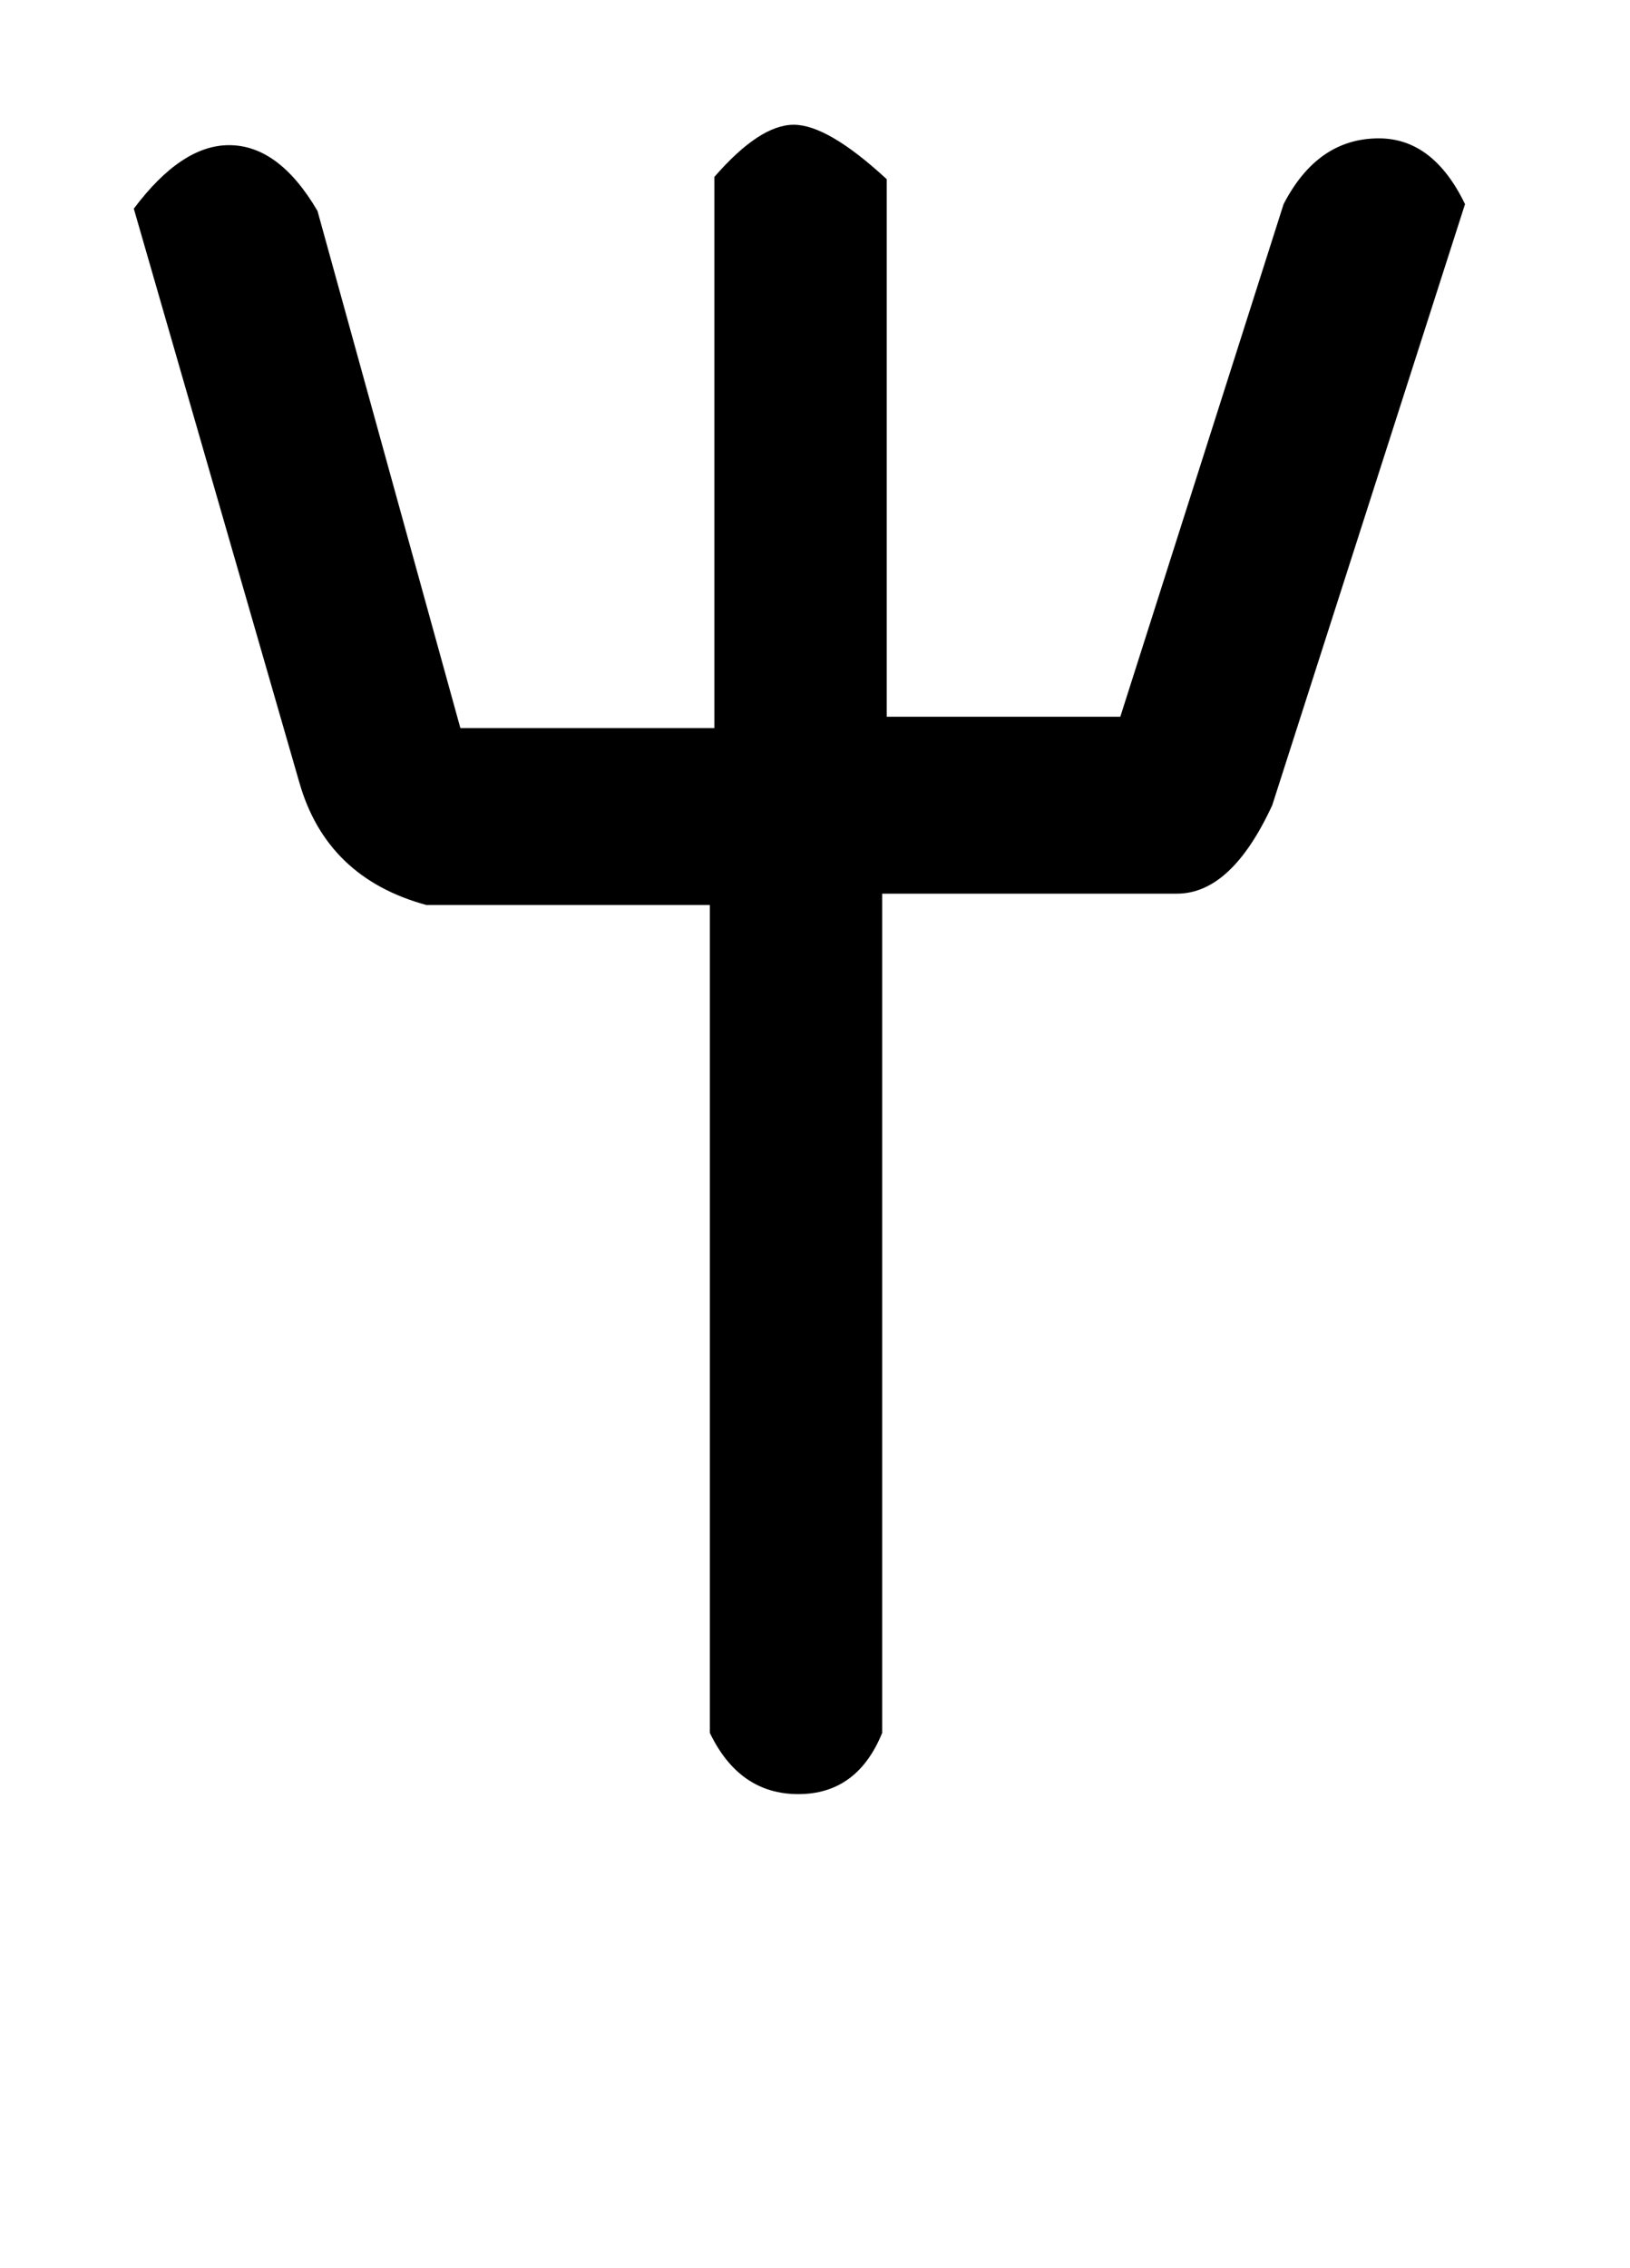 <!-- Generated by IcoMoon.io -->
<svg version="1.1" xmlns="http://www.w3.org/2000/svg" width="23" height="32" viewBox="0 0 23 32">
<title>quotedblleft</title>
<path d="M10.080 2.496q0.64-0.736 1.12-0.736t1.312 0.768v7.584h3.296l2.304-7.232q0.48-0.928 1.344-0.928 0.768 0 1.216 0.928l-2.72 8.48q-0.576 1.248-1.344 1.248h-4.16v11.84q-0.352 0.864-1.184 0.864t-1.248-0.864v-11.68h-4q-1.408-0.384-1.792-1.728l-2.336-8.096q0.672-0.896 1.344-0.896 0.704 0 1.248 0.928l2.016 7.296h3.584v-7.776z"></path>
</svg>

